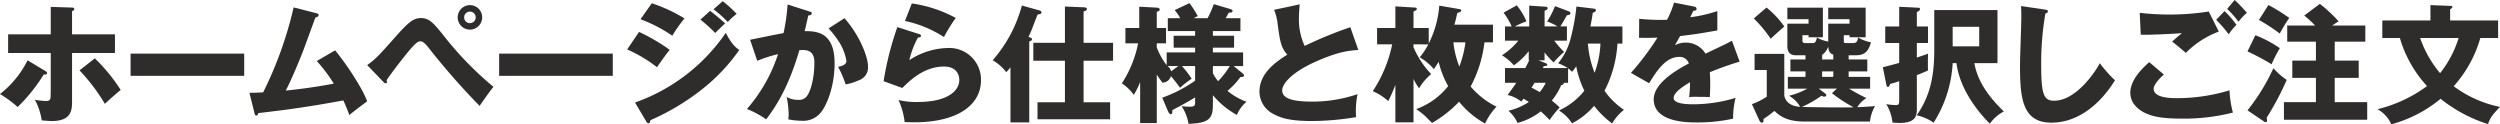 <svg xmlns="http://www.w3.org/2000/svg" width="551.395" height="27.421" viewBox="0 0 551.395 27.421">
  <g id="グループ_203" data-name="グループ 203" transform="translate(-709.045 -3700.205)">
    <path id="パス_6491" data-name="パス 6491" d="M1267.94,3867.013c.2.114.375.259.375.462,0,.317-.346.317-.75.317a36.859,36.859,0,0,1-5.739,7.155,26.035,26.035,0,0,0-3.893-2.859,21.682,21.682,0,0,0,6.085-7.44Zm1.183-14.148,4.531.144c.346,0,.663.029.663.348,0,.29-.346.378-.491.435v5.125h9.46v4.116h-9.46v10.5c0,1.966,0,4.511-4.5,4.511-.634,0-1.384-.087-2.191-.145a13.8,13.8,0,0,0-1.5-4.539,16.551,16.551,0,0,0,2.451.26c.779,0,1.01-.26,1.01-1.154,0-.144.029-.864.029-1.009v-8.421h-9.4v-4.116h9.4Zm9.722,11.35a37.67,37.67,0,0,1,5.71,6.979c-.865.663-2.8,2.393-3.49,3.058a41.3,41.3,0,0,0-5.595-7.383Z" transform="translate(-548.888 -151.142)" fill="#2f2c2c"/>
    <rect id="長方形_159" data-name="長方形 159" width="25.06" height="4.9" transform="translate(737.844 3712.031)" fill="#2f2c2c"/>
    <path id="パス_6492" data-name="パス 6492" d="M1331.844,3862.452c2.941,3.576,6.172,8.71,7.065,11.245-1.326.98-2.912,2.16-3.921,3.025-.347-.922-.693-1.844-1.327-3.226-6.72,1.238-11.017,1.9-18.746,2.794-.058.259-.2.547-.433.547-.288,0-.375-.317-.432-.576l-1.1-4.436c1.355-.029,2.1-.058,3.028-.115a84.6,84.6,0,0,0,6.719-18.729l4.99,1.27c.259.057.519.143.519.4,0,.4-.461.49-.692.548-.49,1.24-2.48,6.808-2.942,7.933-.461,1.182-2.105,5.25-3.605,8.192,2.74-.288,6.143-.692,10.584-1.528a33.618,33.618,0,0,0-3.749-4.991Z" transform="translate(-548.888 -151.142)" fill="#2f2c2c"/>
    <path id="パス_6493" data-name="パス 6493" d="M1338.92,3865.706c1.932-1.414,2.393-1.9,6.431-6.458,2.711-3.022,3.778-3.915,5.422-3.915,1.845,0,2.74,1.093,4.759,3.541a73.259,73.259,0,0,0,11.229,11.619c-1.1,1.384-2.509,3.432-3.051,4.211a155.517,155.517,0,0,1-11.207-12.777c-1.154-1.47-1.557-1.47-1.9-1.47-.664,0-1.587,1.067-2.278,1.875-1.356,1.585-4.211,5.307-5.134,6.71a1.184,1.184,0,0,1,.086.375.29.29,0,0,1-.259.317.733.733,0,0,1-.49-.288Zm25.361-10.528a2.7,2.7,0,1,1-2.7-2.7,2.688,2.688,0,0,1,2.7,2.7m-3.976,0a1.267,1.267,0,0,0,1.274,1.275,1.274,1.274,0,1,0-1.274-1.275" transform="translate(-548.888 -151.142)" fill="#2f2c2c"/>
    <rect id="長方形_160" data-name="長方形 160" width="25.06" height="4.9" transform="translate(819.137 3712.031)" fill="#2f2c2c"/>
    <path id="パス_6494" data-name="パス 6494" d="M1398.887,3858.386a41.762,41.762,0,0,1,6.751,3.952c-.837,1.038-1.154,1.5-2.8,3.834a30.505,30.505,0,0,0-6.578-3.921Zm-.894,15.574a40.61,40.61,0,0,0,20.021-15.372c1.356,2.682,2.424,3.4,2.972,3.778a40.55,40.55,0,0,1-7.818,8.363,51.473,51.473,0,0,1-11.771,7.123c-.057.318-.144.693-.461.693-.174,0-.346-.231-.462-.4Zm3.693-21.89a33.359,33.359,0,0,1,7.212,3.346,32.27,32.27,0,0,0-2.683,3.806,32.25,32.25,0,0,0-7.01-3.634Zm12.866,1.673c.9.663,2.626,2.1,3.318,2.768-.317.26-1.471,1.413-2.193,2.106a34.855,34.855,0,0,0-3.259-2.942Zm2.77-2.134a24.514,24.514,0,0,1,3.087,2.8,14.763,14.763,0,0,0-1.962,1.788,25.02,25.02,0,0,0-3.145-2.8Z" transform="translate(-548.888 -151.142)" fill="#2f2c2c"/>
    <path id="パス_6495" data-name="パス 6495" d="M1436.407,3853.862c.317.087.576.173.576.433,0,.4-.6.461-.778.461-.433,1.961-.606,2.71-.808,3.46,2.481,0,6.615.087,6.615,7.06,0,4.767-1.5,8.84-2.891,10.688a4.953,4.953,0,0,1-4.272,2.021,15.487,15.487,0,0,1-3.057-.318,8.778,8.778,0,0,0,.087-1.069,21.951,21.951,0,0,0-.433-3.869,4.79,4.79,0,0,0,2.509.636,2.178,2.178,0,0,0,1.7-.549c.98-.867,1.9-4.1,1.9-7.683,0-2.975-2.076-2.8-3.316-2.716-2.279,7.828-4.99,12.218-7.326,15.25a20.372,20.372,0,0,0-4.239-2.281,34.561,34.561,0,0,0,6.863-12.1,30.75,30.75,0,0,0-4.585,1.474l-1.586-4.641c1.182-.231,6.316-1.295,7.383-1.468a44.155,44.155,0,0,0,.894-6.314Zm7.78,1.5c3.17,3.545,5.189,8.354,5.189,10.637a2.956,2.956,0,0,1-2.048,3.061,11.176,11.176,0,0,1-2.884.9,23.266,23.266,0,0,0-1.659-3.87c.772-.174,1.831-.405,1.831-1.329a11.469,11.469,0,0,0-1.488-3.952,20.722,20.722,0,0,0-2.446-3.194Z" transform="translate(-548.888 -151.142)" fill="#2f2c2c"/>
    <path id="パス_6496" data-name="パス 6496" d="M1460.625,3858.855c.2.058.433.115.433.375,0,.346-.346.375-.664.4a19.47,19.47,0,0,0-1.9,4.985,15.992,15.992,0,0,1,8.422-2.677,6.984,6.984,0,0,1,7.383,7.086c0,5.508-5.192,9.294-14.738,9.294-.836,0-1.557-.029-2.1-.058a16.327,16.327,0,0,0-1.355-4.855,16.246,16.246,0,0,0,4.268.432c6.547,0,9.142-2.45,9.142-4.871,0-.836-.4-2.94-3.374-2.94-4.124,0-7.124,2.651-9.2,4.727l-4.124-1.5a68.4,68.4,0,0,1,3.028-11.93Zm-1.586-6.749a28.82,28.82,0,0,1,9.69,3.2,36.274,36.274,0,0,0-2.595,4.211,25.751,25.751,0,0,0-8.6-3.547Z" transform="translate(-548.888 -151.142)" fill="#2f2c2c"/>
    <path id="パス_6497" data-name="パス 6497" d="M1484.944,3878.348H1480.8V3866.2c-.392.5-.644.756-.924,1.064a10.5,10.5,0,0,0-3-2.632,29.983,29.983,0,0,0,6.44-12.069l3.7,1.036c.336.084.616.168.616.477s-.2.364-.84.476c-.14.308-.252.588-1.26,3.219-.2.533-.588,1.345-.756,1.708.588.225.784.281.784.533,0,.28-.42.42-.616.476Zm7.868-13.607h-6.972v-3.948h6.972v-8.008l4.144.168c.476.028.7.168.7.364,0,.14-.084.447-.728.531v6.945h6.5v3.948h-6.5v9.156h5.852v3.752h-16.016V3873.9h6.048Z" transform="translate(-548.888 -151.142)" fill="#2f2c2c"/>
    <path id="パス_6498" data-name="パス 6498" d="M1514.274,3872.89a29.668,29.668,0,0,0,7.253-3.754v-3.221h-2.913a22.244,22.244,0,0,1,2.156,2.8,20.262,20.262,0,0,0-2.575,1.989,37.6,37.6,0,0,0-2.549-3.194l2.184-1.6h-2.38a2.03,2.03,0,0,1-1.12,3.669,21.312,21.312,0,0,1-1.259-1.792v10.7H1509.4v-9.07a16.629,16.629,0,0,1-1.4,2.856,10.267,10.267,0,0,0-2.632-2.548,24.838,24.838,0,0,0,3.584-8.821h-2.8v-3.385h3.052v-4.692l3.865.2c.307.028.644.114.644.426,0,.341-.393.425-.644.483v3.586h2.043v3.385h-2.043v.9a15.1,15.1,0,0,0,2.183,3.92V3862.9h6.273v-1.04h-4.733v-2.628h4.733v-1.039h-6.02v-2.826h2.743a10.932,10.932,0,0,0-1.232-1.792l3.276-1.539a24.728,24.728,0,0,1,1.82,2.855l-.924.476h3.08a20.323,20.323,0,0,0,1.373-3.108l3.584,1.064c.336.113.559.224.559.421,0,.364-.363.391-.84.391-.2.365-.225.449-.672,1.232h3.248v2.826h-6.076v1.039h4.676v2.628h-4.676v1.04h6.664v3.02h-2.072l1.988,1.625a.54.54,0,0,1,.279.419c0,.42-.474.364-.783.364a15.966,15.966,0,0,1-2.855,3.053,13.744,13.744,0,0,0,4.2,2.41,7.479,7.479,0,0,0-2.127,2.911,18.456,18.456,0,0,1-5.293-4.367v2.185c0,3.076-.979,3.972-5.375,4.14a9.77,9.77,0,0,0-1.541-3.917,11.39,11.39,0,0,0,1.764.14c1.2,0,1.233-.308,1.233-1.008v-1.037c-.56.336-2.409,1.458-5.04,2.8.027.168.084.9-.309.9-.308,0-.5-.363-.671-.755Zm11.172-5.379a9.578,9.578,0,0,0,1.148,1.738,18.015,18.015,0,0,0,2.577-3.334h-3.725Z" transform="translate(-548.888 -151.142)" fill="#2f2c2c"/>
    <path id="パス_6499" data-name="パス 6499" d="M1557.521,3862.365c-2.048.145-4.471.346-9.69,2.711-5.077,2.308-7.1,4.787-7.1,6.2,0,2.077,3.086,2.481,6.749,2.481a30.691,30.691,0,0,0,9.863-1.644,19.493,19.493,0,0,0-.317,5.065,60.332,60.332,0,0,1-9.748.863c-5.019,0-6.979-.747-8.419-1.524a5.557,5.557,0,0,1-3.139-4.952c0-3.923,3.283-6.374,6.136-8.162-1.442-1.615-1.644-3.143-2.133-6.806a11.8,11.8,0,0,0-.778-3.086l5.651-1.211c-.116,1.47-.174,2.1-.174,3.028a13.61,13.61,0,0,0,1.27,6.143,91.756,91.756,0,0,1,10.064-4.125Z" transform="translate(-548.888 -151.142)" fill="#2f2c2c"/>
    <path id="パス_6500" data-name="パス 6500" d="M1569.693,3861.128v.645a20.063,20.063,0,0,0,3.893,5.907,12.47,12.47,0,0,0-2.661,3.137,11.942,11.942,0,0,1-1.232-2.072v9.576h-4v-8.26a33.825,33.825,0,0,1-1.567,3.585,12.273,12.273,0,0,0-3.416-2.186,29.59,29.59,0,0,0,4.284-10.332h-3.332v-3.611h4.031v-4.761l4.229.252c.391.029.5.113.5.281,0,.28-.308.419-.729.587v3.641h3.36v3.416a22.128,22.128,0,0,0,2.325-8.345l4.368.756c.223.029.475.084.475.309,0,.307-.391.42-.868.559-.336,1.456-.447,1.96-.643,2.577h8.511v3.891h-1.876a27.562,27.562,0,0,1-3.051,9.744,17.4,17.4,0,0,0,5.712,4.452,13.454,13.454,0,0,0-2.521,3.725,19.689,19.689,0,0,1-5.739-4.817,25.971,25.971,0,0,1-5.964,4.676c-.364-.364-.505-.475-1.513-1.511a16.47,16.47,0,0,0-1.987-1.54,15.822,15.822,0,0,0,7.056-5.069,20.546,20.546,0,0,1-2.1-5.348c-.476.757-.756,1.176-1.064,1.6a11.614,11.614,0,0,0-3.108-2.6,17.208,17.208,0,0,0,1.9-2.857Zm8.792-.448a20.583,20.583,0,0,0,1.316,5.349,23.231,23.231,0,0,0,1.344-5.349Z" transform="translate(-548.888 -151.142)" fill="#2f2c2c"/>
    <path id="パス_6501" data-name="パス 6501" d="M1603.784,3869.613h-.951c.028.2,0,.364-.559.5a14.543,14.543,0,0,1-2.072,3.416c.785.644,1.289,1.092,1.736,1.512a20.715,20.715,0,0,0-2.213,2.772c-1.093-1.149-1.848-1.792-1.961-1.9a14.321,14.321,0,0,1-5.124,2.547,8.072,8.072,0,0,0-2.013-2.686,14.014,14.014,0,0,0,4.508-1.933l-1.149-.728a8.119,8.119,0,0,0-.532.644,7.086,7.086,0,0,0-3.024-1.456c1.063-1.428,1.538-2.1,1.93-2.688h-2.488v-3.248h4.478c.589-1.148.645-1.288.869-1.708h-.112v-2.016a15.741,15.741,0,0,1-3.279,3.108,11.338,11.338,0,0,0-2.628-2.212,14.693,14.693,0,0,0,3.608-3.22h-2.936v-3.136h1.481a16.726,16.726,0,0,0-1.79-3.052l2.909-1.6a14.047,14.047,0,0,1,2.131,3.528,19.415,19.415,0,0,0-2.552,1.12h3.168v-4.592l3.749.252a.332.332,0,0,1,.309.308c0,.252-.141.336-.673.588v3.444h2.86a12.5,12.5,0,0,0-2.3-1.092,19.336,19.336,0,0,0,1.738-3.388l2.965,1.12c.308.112.448.252.448.42,0,.336-.336.42-.784.476-.476.84-1.147,2.016-1.453,2.464h1.453v3.136h-2.8a22.711,22.711,0,0,0,2.183,2.492,22.309,22.309,0,0,0-2.323,2.3,15.291,15.291,0,0,1-1.99-2.184v1.736h-1.343l1.511.588c.141.056.421.168.421.392,0,.252-.253.252-.785.308l-.195.42h5.515a11.381,11.381,0,0,0-2.125-1.064,14.072,14.072,0,0,0,2.713-5.348,45.448,45.448,0,0,0,1.317-7.168l3.92.476c.225.028.365.14.365.336,0,.224-.084.279-.7.616-.084.7-.2,1.371-.5,2.968h7.054v3.779h-1.092a26.125,26.125,0,0,1-2.853,10.416,16.849,16.849,0,0,0,4.281,4.2,10.667,10.667,0,0,0-2.6,3,19.63,19.63,0,0,1-3.976-3.892,16.078,16.078,0,0,1-4.873,3.864,8.99,8.99,0,0,0-2.882-2.828,15.41,15.41,0,0,0,5.6-4.368,20.236,20.236,0,0,1-1.792-5.4,7.526,7.526,0,0,1-.925,1.232,8.737,8.737,0,0,0-.869-.784Zm-7.39,0c-.223.364-.559.9-.671,1.064.643.336,1.231.644,1.818.98a10.581,10.581,0,0,0,1.315-2.044Zm11.76-8.653a22.006,22.006,0,0,0,1.483,6.441,21.1,21.1,0,0,0,1.29-6.441Z" transform="translate(-548.888 -151.142)" fill="#2f2c2c"/>
    <path id="パス_6502" data-name="パス 6502" d="M1631.547,3852.783c.174.029.577.115.577.52s-.518.432-.721.432l-.663,1.413a30.965,30.965,0,0,0,5.966-1.355v4.266c-4.294.75-4.812.836-8.216,1.24-.346.612-.405.729-1.127,2.013a5.5,5.5,0,0,1,2.514-.575,5.085,5.085,0,0,1,4.221,2.444c4.27-2.042,4.761-2.243,5.828-2.857l1.7,4.615a68.911,68.911,0,0,0-6.576,2.337c.059.837.087,1.732.087,2.6,0,1.3-.058,2.106-.087,2.885-.925-.058-1.966-.058-2.891-.058a12.832,12.832,0,0,0-1.676.058,24.917,24.917,0,0,0,.2-3.288c-1.791,1.095-3.612,2.307-3.612,3.49,0,1.3,2.948,1.385,4.421,1.385a32.405,32.405,0,0,0,9.239-1.414,18.09,18.09,0,0,0-.549,4.582,35.855,35.855,0,0,1-8.053.835c-1.938,0-9.454,0-9.454-5.1,0-3.4,4.6-6.261,7.746-7.905a2.091,2.091,0,0,0-2.162-1.443c-3,0-5.014,3.232-6.6,5.8l-4.008-2.279a59.829,59.829,0,0,0,5.852-7.776c-1.556.059-2.824.059-4.064.03l.03-4.181c.893.087,2.564.231,4.507.231.838,0,1.185,0,1.648-.029a21.429,21.429,0,0,0,1.533-3.778Z" transform="translate(-548.888 -151.142)" fill="#2f2c2c"/>
    <path id="パス_6503" data-name="パス 6503" d="M1665.669,3864.463h4.116v2.628h-4.116v1.208h4.732v2.6h-4.648a39.052,39.052,0,0,0,3.836,2.075,5.958,5.958,0,0,0-2.016,2.018c1.764-.085,2.716-.141,3.92-.253a8.278,8.278,0,0,0-1.12,3.413h-14.531c-4.117,0-5.685-1.538-6.553-2.349a23.406,23.406,0,0,1-2.408,1.79c.028.168.084.811-.364.811-.224,0-.42-.252-.533-.475l-1.651-3.61a15,15,0,0,0,3.276-1.653v-5.88h-2.688v-3.556h6.552v9.268c.448,1.765,1.96,2.3,3.5,2.409a6.627,6.627,0,0,0-2.464-2.437,15.854,15.854,0,0,0,4.032-1.571h-4.284v-2.6h3.892v-1.208h-3.331v-2.628h3.331v-.928h-2.073c-.475,0-1.929,0-1.929-1.985v-4.985h4.675v-.982h-4.675v-2.544h7.837v6.52h-3.162v-.448h-1.347v1.178c0,.561.365.561.674.561h1.569c.335,0,.726,0,.951-1.235a7.472,7.472,0,0,0,2.493.9v-3.949h4.7v-.982h-4.7v-2.544h8.257v6.52h-3.553v-.448H1664.6v1.2c0,.45.028.534.562.534h1.541c.476,0,.95-.2,1.034-1.235a8.739,8.739,0,0,0,2.857,1.067c-.476,1.735-1.232,2.853-3.193,2.853h-1.735Zm-18.116-11.452a20.624,20.624,0,0,1,3.92,4.171c-1.821,1.622-2.044,1.818-3,2.714a29.23,29.23,0,0,0-3.724-4.481Zm12.963,18.981a.483.483,0,0,1,.223.336c0,.253-.252.337-.475.337a1.325,1.325,0,0,1-.588-.2,24.928,24.928,0,0,1-4.31,2.465c1.456.057,9.323.168,11.4.084a32.806,32.806,0,0,1-4.788-3.11l1.092-1.01h-3.977Zm1.765-8.6c-.813-.252-1.065-.838-1.119-1.791a3.479,3.479,0,0,1-1.345,1.847v1.012h2.464Zm0,3.7h-2.465v1.208h2.465Z" transform="translate(-548.888 -151.142)" fill="#2f2c2c"/>
    <path id="パス_6504" data-name="パス 6504" d="M1676.821,3852.841l4.088.2c.281,0,.5.056.5.308,0,.336-.42.531-.7.671v3.165h2.464v3.64h-2.464v3.22c1.315-.448,1.6-.532,2.464-.868,0,.336-.028.756-.028,1.736,0,1.064,0,1.456.028,1.96a26.4,26.4,0,0,1-2.464,1.036v7.42c0,1.456-.141,3.135-3.809,3.135-.643,0-1.147-.055-1.567-.084a9.394,9.394,0,0,0-1.372-4.06,14.367,14.367,0,0,0,2.155.2c.42,0,.7-.056.7-.98v-4.284a19.353,19.353,0,0,1-1.988.587c-.2.505-.252.673-.531.673-.168,0-.252-.168-.309-.476l-.784-3.865c.981-.251,1.681-.419,3.612-.951v-4.4h-3.08v-3.64h3.08Zm11.788,12.431a27.2,27.2,0,0,1-4.2,13.133,10.278,10.278,0,0,0-3.723-1.624c2.38-3.5,3.864-7.336,3.864-14.308v-8.9h13.943v11.7h-5.1c.868,5.041,4.564,8.737,6.5,10.668a8.508,8.508,0,0,0-3.08,2.688c-3.781-3.752-6.8-8.679-7.365-13.356Zm0-3.7h5.853v-4.312h-5.853Z" transform="translate(-548.888 -151.142)" fill="#2f2c2c"/>
    <path id="パス_6505" data-name="パス 6505" d="M1708.944,3853.459c.433.059.663.087.663.4,0,.26-.2.345-.548.491a63.247,63.247,0,0,0-.923,11.449c0,6.547.635,7.759,2.856,7.759,4.931,0,9.286-6.663,10.064-8.278a29.845,29.845,0,0,0,3.346,3.778c-3.288,5.334-8.19,9.343-14.017,9.343-6.405,0-6.924-5.421-6.924-12.631,0-1.672.288-8.969.288-10.441,0-.835,0-1.815-.058-2.652Z" transform="translate(-548.888 -151.142)" fill="#2f2c2c"/>
    <path id="パス_6506" data-name="パス 6506" d="M1735.194,3867.787c-.807.692-2.25,2.19-2.25,3.139,0,2.074,3.952,2.074,5.163,2.074a40.291,40.291,0,0,0,11.565-1.728,21.816,21.816,0,0,0,.75,4.907,43.753,43.753,0,0,1-11.276,1.329c-4.5,0-6.287-.49-7.7-1.069-.922-.375-3.656-1.733-3.656-4.648,0-3,2.994-5.675,4.174-6.741Zm12.113-9.479a20.218,20.218,0,0,0-7.268,4.7c-1.038-.892-2.134-1.814-3.028-2.477,1.067-.979,1.327-1.181,2.163-1.873-1.788.144-6.633.405-9.079.346l-.23-4.827a57.858,57.858,0,0,0,7.175.375,55.931,55.931,0,0,0,8.046-.663Zm1.269-4.51a20.557,20.557,0,0,1,2.624,3.035,11.738,11.738,0,0,0-1.7,2.081,32.138,32.138,0,0,0-2.769-3.209Zm2.221-2.451a31.075,31.075,0,0,1,2.711,2.826,11.6,11.6,0,0,0-1.847,1.965,24.078,24.078,0,0,0-2.509-2.829Z" transform="translate(-548.888 -151.142)" fill="#2f2c2c"/>
    <path id="パス_6507" data-name="パス 6507" d="M1755.373,3859.113a26.482,26.482,0,0,1,5.4,2.855,28.468,28.468,0,0,0-1.819,3.557,49.059,49.059,0,0,0-5.32-2.828Zm-1.736,16.576a44.258,44.258,0,0,0,5.712-9.3,14.852,14.852,0,0,0,2.94,2.576,62.653,62.653,0,0,1-4.424,8.345c.027.252.084.476.084.615,0,.252-.112.365-.28.365a.816.816,0,0,1-.42-.168Zm4.62-23.24a40.931,40.931,0,0,1,4.592,2.855,35.546,35.546,0,0,0-2.1,3.445,38.26,38.26,0,0,0-4.592-3Zm21.364,4.536v3.556h-6.748v4.172h5.292v3.808h-5.292v5.348h7.168v3.891h-18.368v-3.891h7.055v-5.348h-5.208v-3.808h5.208v-4.172H1762.4v-3.556h6.16a25.626,25.626,0,0,0-2.408-2.212l3.445-2.576a31.8,31.8,0,0,1,4.144,3.863,16.584,16.584,0,0,0-1.429.925Z" transform="translate(-548.888 -151.142)" fill="#2f2c2c"/>
    <path id="パス_6508" data-name="パス 6508" d="M1783.372,3859.729v-3.864h10.613v-3.389l4.479.169c.141,0,.364.027.364.252,0,.168-.223.336-.5.5v2.464h10.584v3.864h-3.92a27.031,27.031,0,0,1-5.879,10.64,25.528,25.528,0,0,0,10.219,4.563c-1.763,1.82-2.1,2.324-2.66,3.78a31.9,31.9,0,0,1-10.443-5.572,28.972,28.972,0,0,1-10.864,5.628,7.175,7.175,0,0,0-3.052-3.331,30.614,30.614,0,0,0,10.92-5.1,26.7,26.7,0,0,1-5.992-10.611Zm8.344,0a24.439,24.439,0,0,0,4.4,7.756,23.853,23.853,0,0,0,4.088-7.756Z" transform="translate(-548.888 -151.142)" fill="#2f2c2c"/>
  </g>
</svg>
